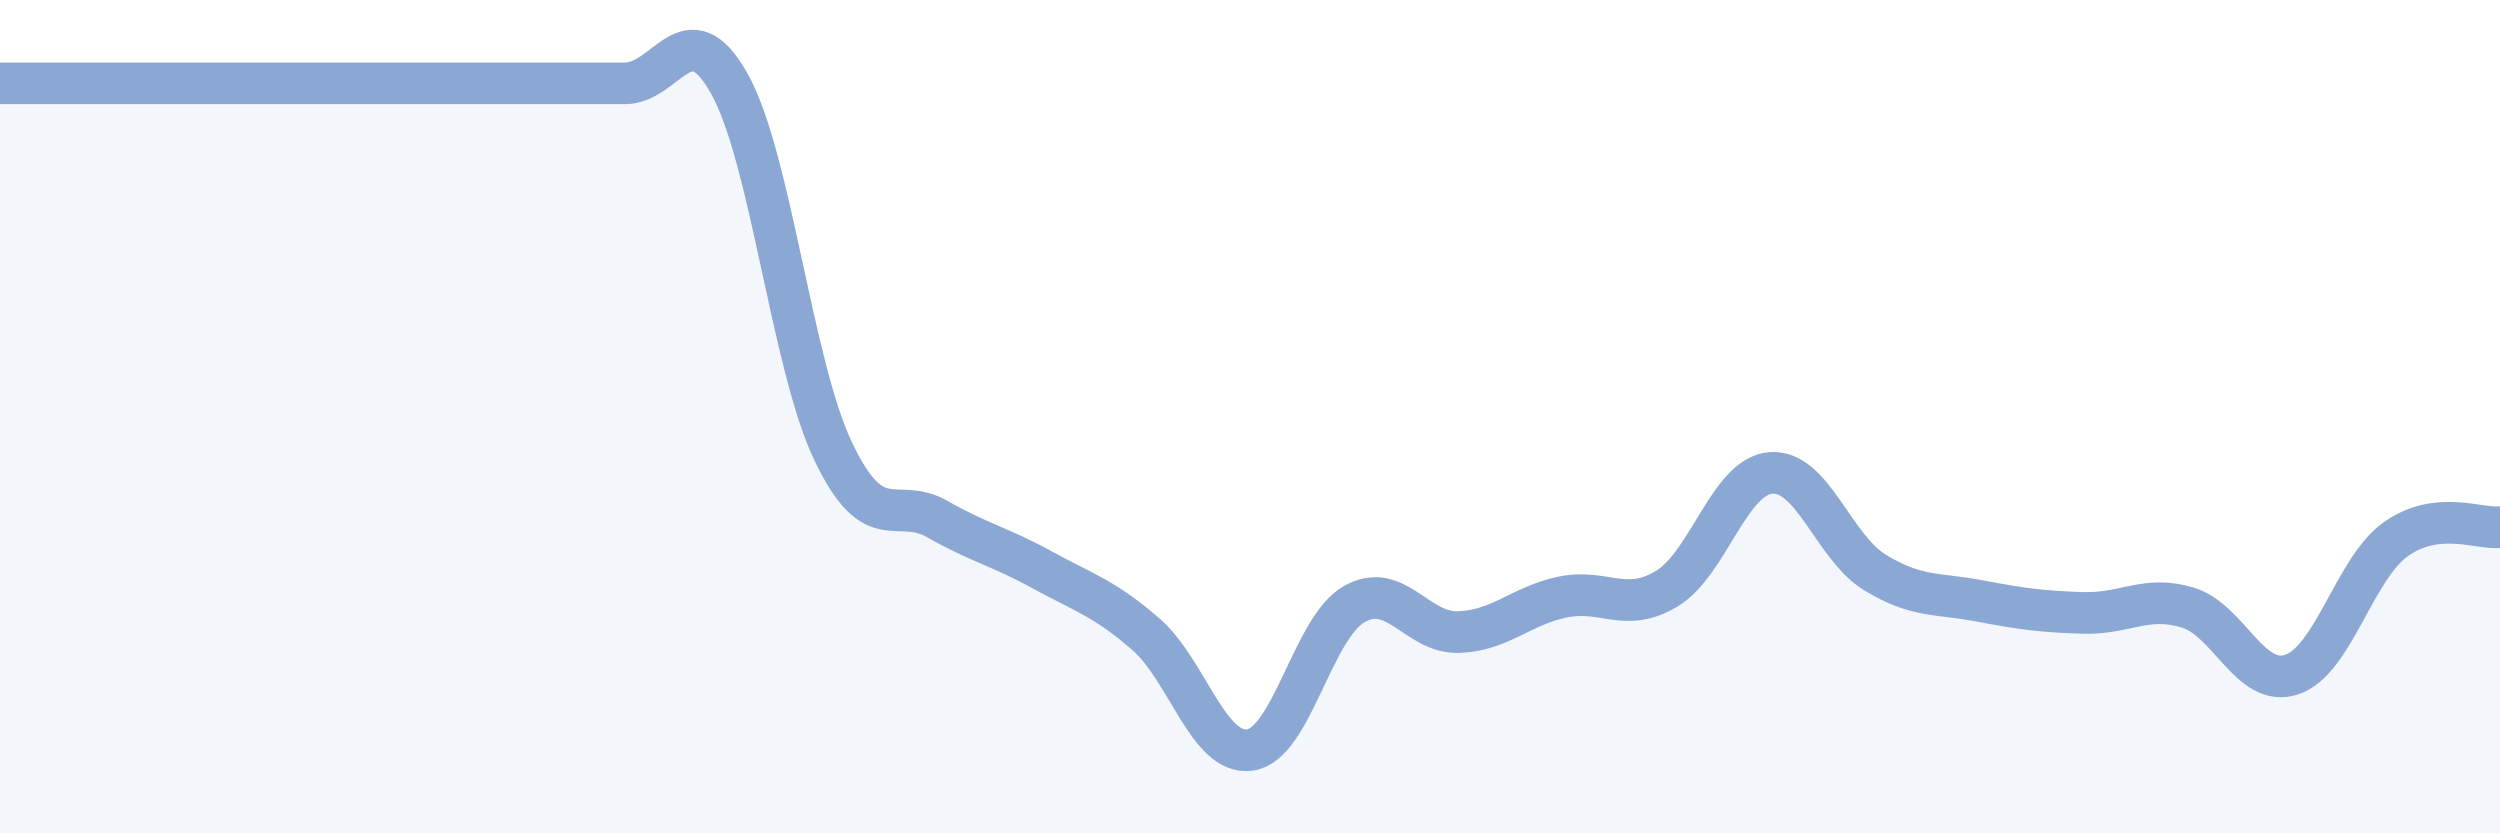 
    <svg width="60" height="20" viewBox="0 0 60 20" xmlns="http://www.w3.org/2000/svg">
      <path
        d="M 0,2 C 0.5,2 1.5,2 2.5,2 C 3.5,2 4,2 5,2 C 6,2 6.5,2 7.5,2 C 8.5,2 9,2 10,2 C 11,2 11.5,2 12.5,2 C 13.5,2 14,2 15,2 C 16,2 16.5,0.23 17.5,2 C 18.5,3.77 19,8.75 20,10.84 C 21,12.93 21.5,11.89 22.5,12.46 C 23.5,13.03 24,13.12 25,13.67 C 26,14.22 26.5,14.35 27.5,15.22 C 28.5,16.09 29,18.14 30,18 C 31,17.86 31.5,15.07 32.5,14.5 C 33.5,13.93 34,15.2 35,15.17 C 36,15.14 36.5,14.54 37.5,14.33 C 38.5,14.12 39,14.73 40,14.13 C 41,13.53 41.5,11.43 42.5,11.35 C 43.5,11.27 44,13.13 45,13.74 C 46,14.35 46.5,14.23 47.5,14.42 C 48.5,14.61 49,14.68 50,14.71 C 51,14.74 51.5,14.28 52.5,14.58 C 53.5,14.88 54,16.52 55,16.19 C 56,15.86 56.5,13.65 57.5,12.94 C 58.5,12.23 59.5,12.71 60,12.65L60 20L0 20Z"
        fill="#8ba7d3"
        opacity="0.1"
        stroke-linecap="round"
        stroke-linejoin="round"
      />
      <path
        d="M 0,2 C 0.5,2 1.5,2 2.5,2 C 3.5,2 4,2 5,2 C 6,2 6.5,2 7.5,2 C 8.5,2 9,2 10,2 C 11,2 11.5,2 12.5,2 C 13.5,2 14,2 15,2 C 16,2 16.5,0.23 17.5,2 C 18.5,3.77 19,8.75 20,10.84 C 21,12.93 21.5,11.89 22.5,12.46 C 23.5,13.03 24,13.12 25,13.67 C 26,14.22 26.5,14.35 27.5,15.22 C 28.5,16.09 29,18.14 30,18 C 31,17.86 31.5,15.07 32.5,14.5 C 33.5,13.93 34,15.2 35,15.17 C 36,15.14 36.5,14.54 37.5,14.33 C 38.5,14.12 39,14.73 40,14.13 C 41,13.53 41.5,11.43 42.5,11.35 C 43.5,11.27 44,13.13 45,13.74 C 46,14.35 46.5,14.23 47.5,14.42 C 48.5,14.61 49,14.68 50,14.71 C 51,14.74 51.5,14.28 52.5,14.58 C 53.5,14.88 54,16.52 55,16.19 C 56,15.86 56.5,13.65 57.5,12.94 C 58.5,12.23 59.5,12.71 60,12.65"
        stroke="#8ba7d3"
        stroke-width="1"
        fill="none"
        stroke-linecap="round"
        stroke-linejoin="round"
      />
    </svg>
  